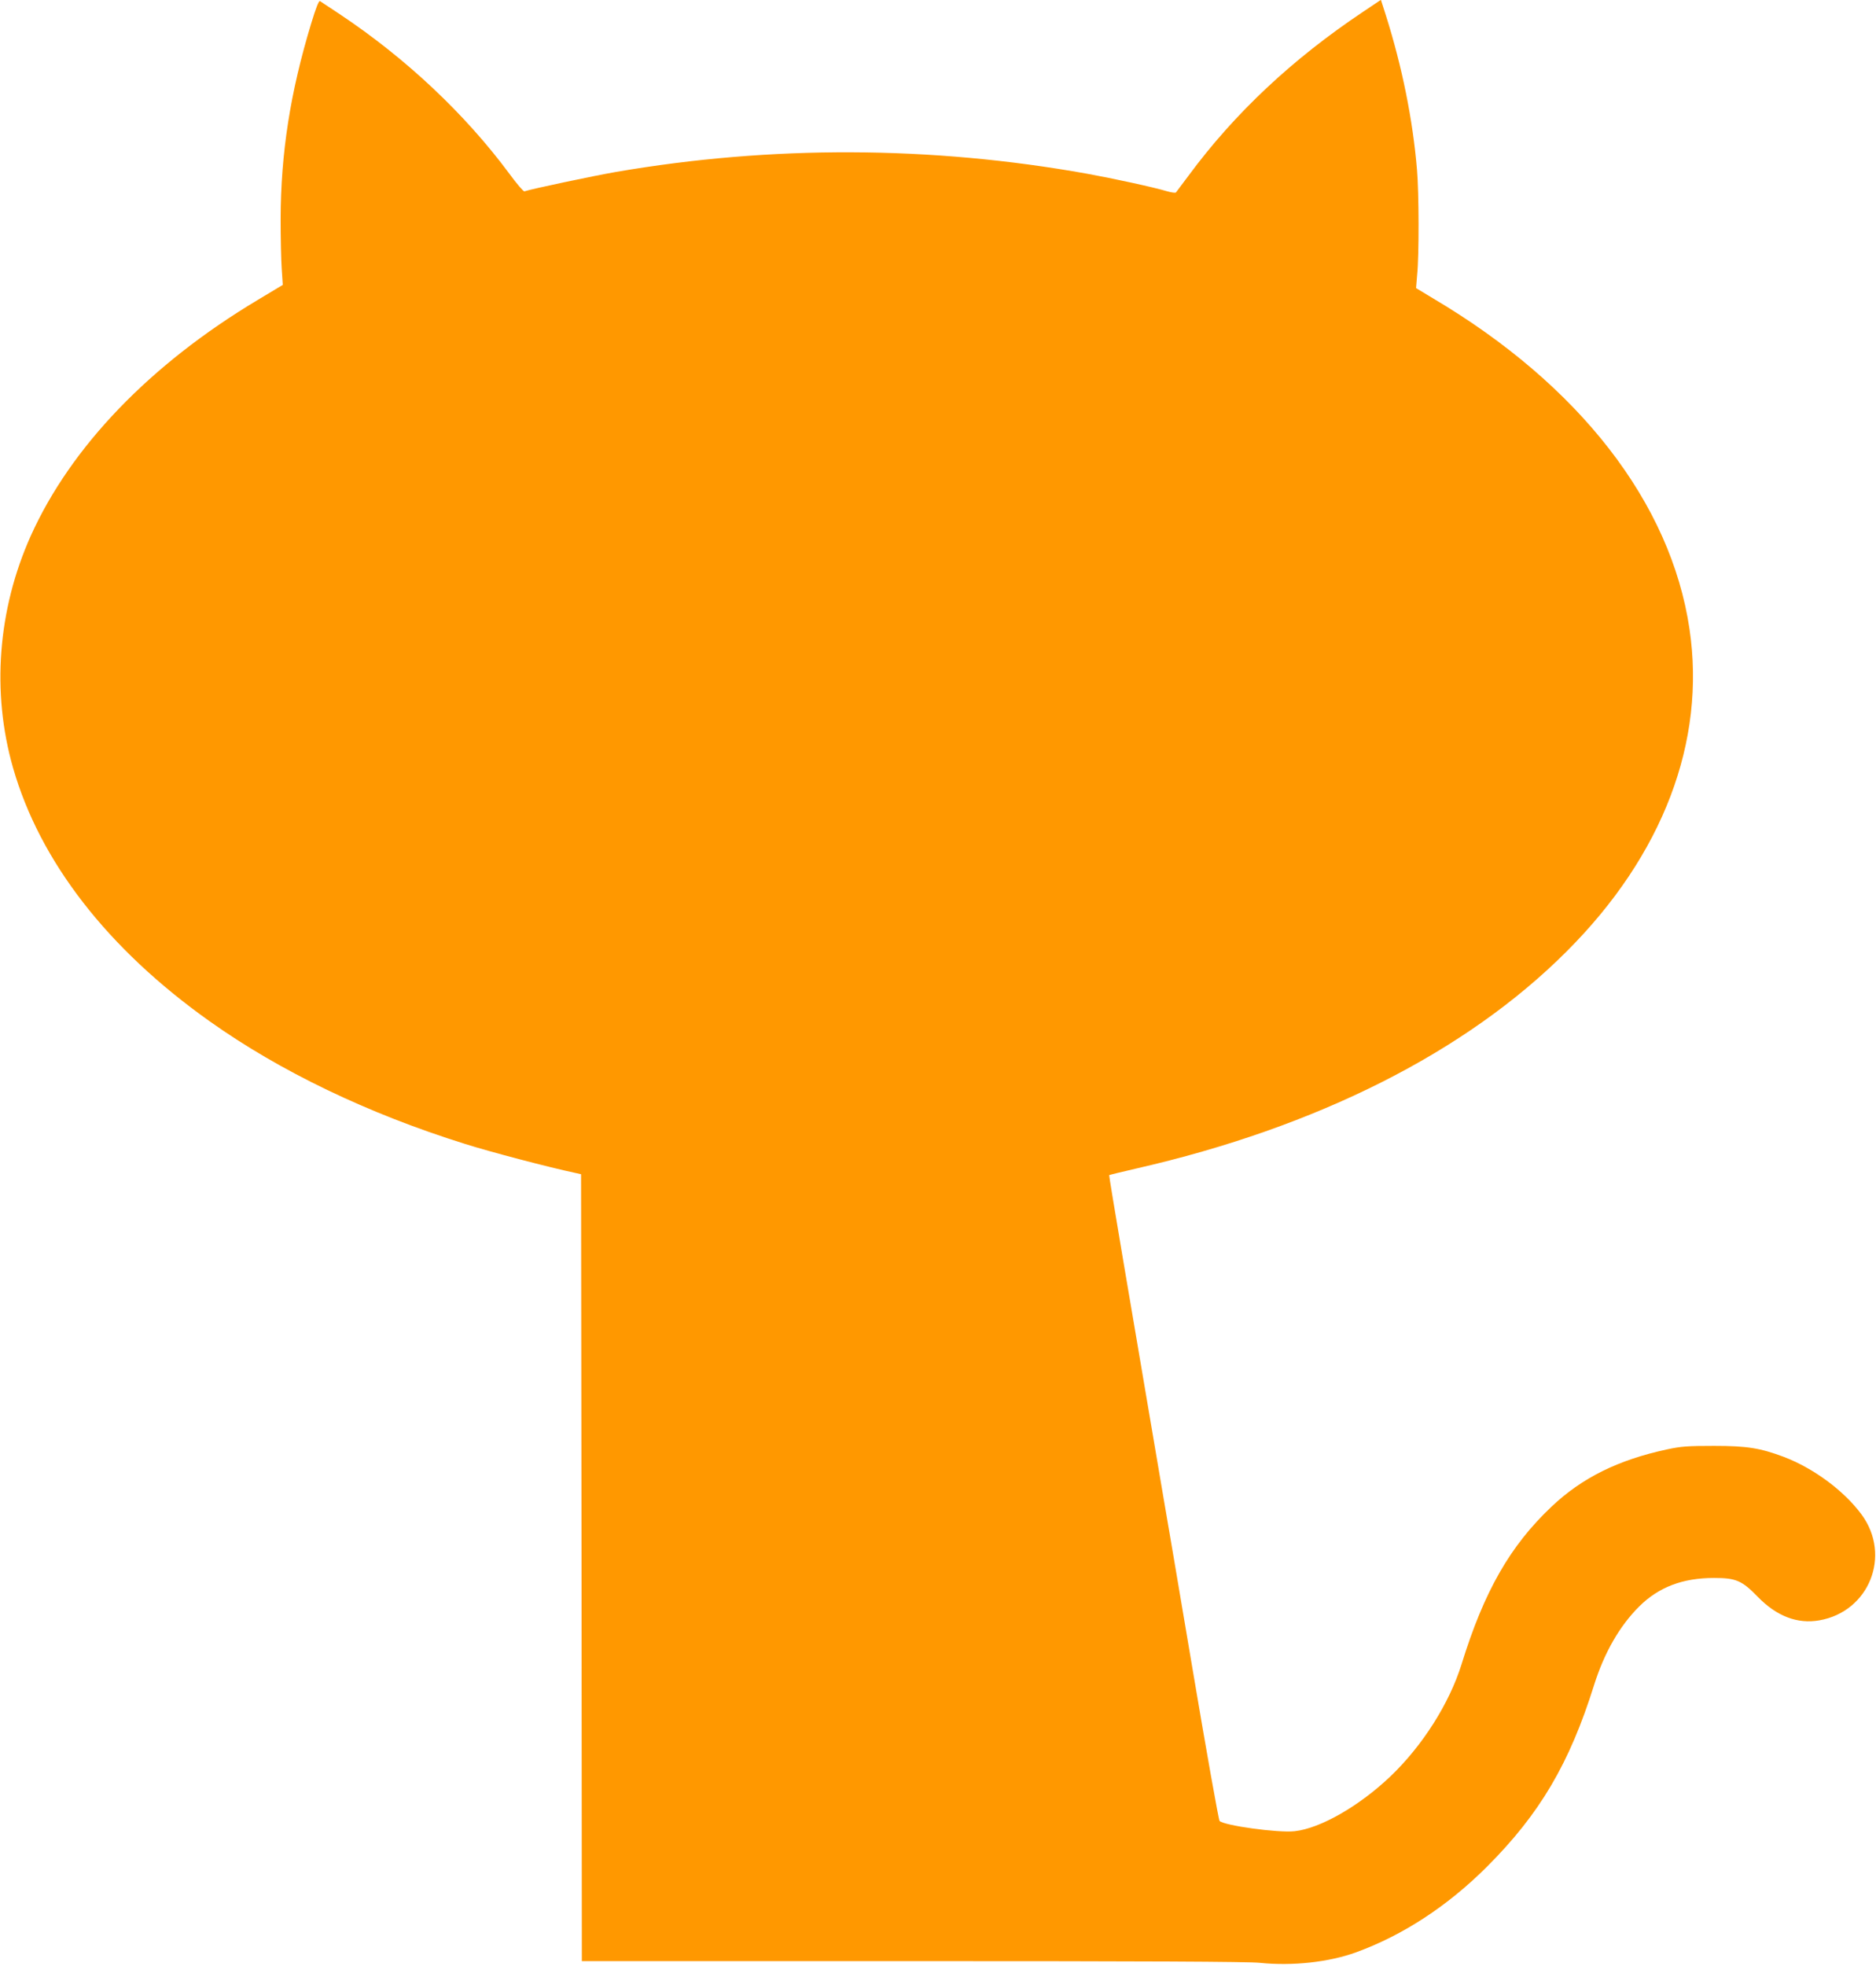 <?xml version="1.0" standalone="no"?>
<!DOCTYPE svg PUBLIC "-//W3C//DTD SVG 20010904//EN"
 "http://www.w3.org/TR/2001/REC-SVG-20010904/DTD/svg10.dtd">
<svg version="1.0" xmlns="http://www.w3.org/2000/svg"
 width="1222pt" height="1280pt" viewBox="0 0 1222 1280"
 preserveAspectRatio="xMidYMid meet">
<g transform="translate(0,1280) scale(0.1,-0.1)"
fill="#ff9800" stroke="none">
<path d="M2027 12647 c-136 -447 -198 -844 -199 -1272 0 -121 3 -267 7 -325
l7 -105 -163 -98 c-701 -419 -1218 -957 -1479 -1537 -215 -480 -256 -1018
-115 -1510 175 -610 616 -1178 1279 -1649 460 -327 1032 -602 1666 -800 157
-50 549 -153 715 -188 l40 -9 3 -2562 2 -2562 2154 0 c1513 0 2186 -3 2262
-11 213 -22 451 4 629 69 304 111 595 301 851 557 344 344 537 671 697 1181
67 213 167 387 296 515 127 125 282 184 486 184 144 0 182 -17 286 -124 123
-126 258 -177 400 -152 325 57 471 423 275 689 -114 155 -313 302 -508 376
-153 57 -238 71 -453 71 -171 0 -215 -3 -307 -23 -317 -68 -554 -185 -753
-374 -269 -255 -438 -550 -585 -1026 -79 -253 -253 -528 -461 -727 -204 -195
-459 -341 -626 -359 -107 -12 -461 37 -489 67 -6 7 -84 444 -173 972 -89 528
-180 1064 -202 1190 -211 1239 -347 2041 -344 2043 2 2 81 21 176 43 1178 269
2149 758 2804 1414 627 626 909 1367 800 2100 -122 821 -717 1588 -1670 2152
-60 36 -110 66 -111 67 0 0 3 39 7 86 13 125 12 535 -1 685 -27 326 -98 674
-202 1003 l-33 103 -115 -77 c-461 -308 -837 -660 -1139 -1069 -41 -55 -77
-103 -81 -108 -3 -4 -28 -1 -56 7 -85 26 -353 84 -524 115 -1016 182 -2054
186 -3070 11 -143 -25 -552 -111 -594 -126 -6 -2 -51 50 -99 116 -288 388
-671 749 -1103 1037 -66 44 -124 82 -130 86 -7 4 -27 -46 -57 -146z"/>
</g>
</svg>
